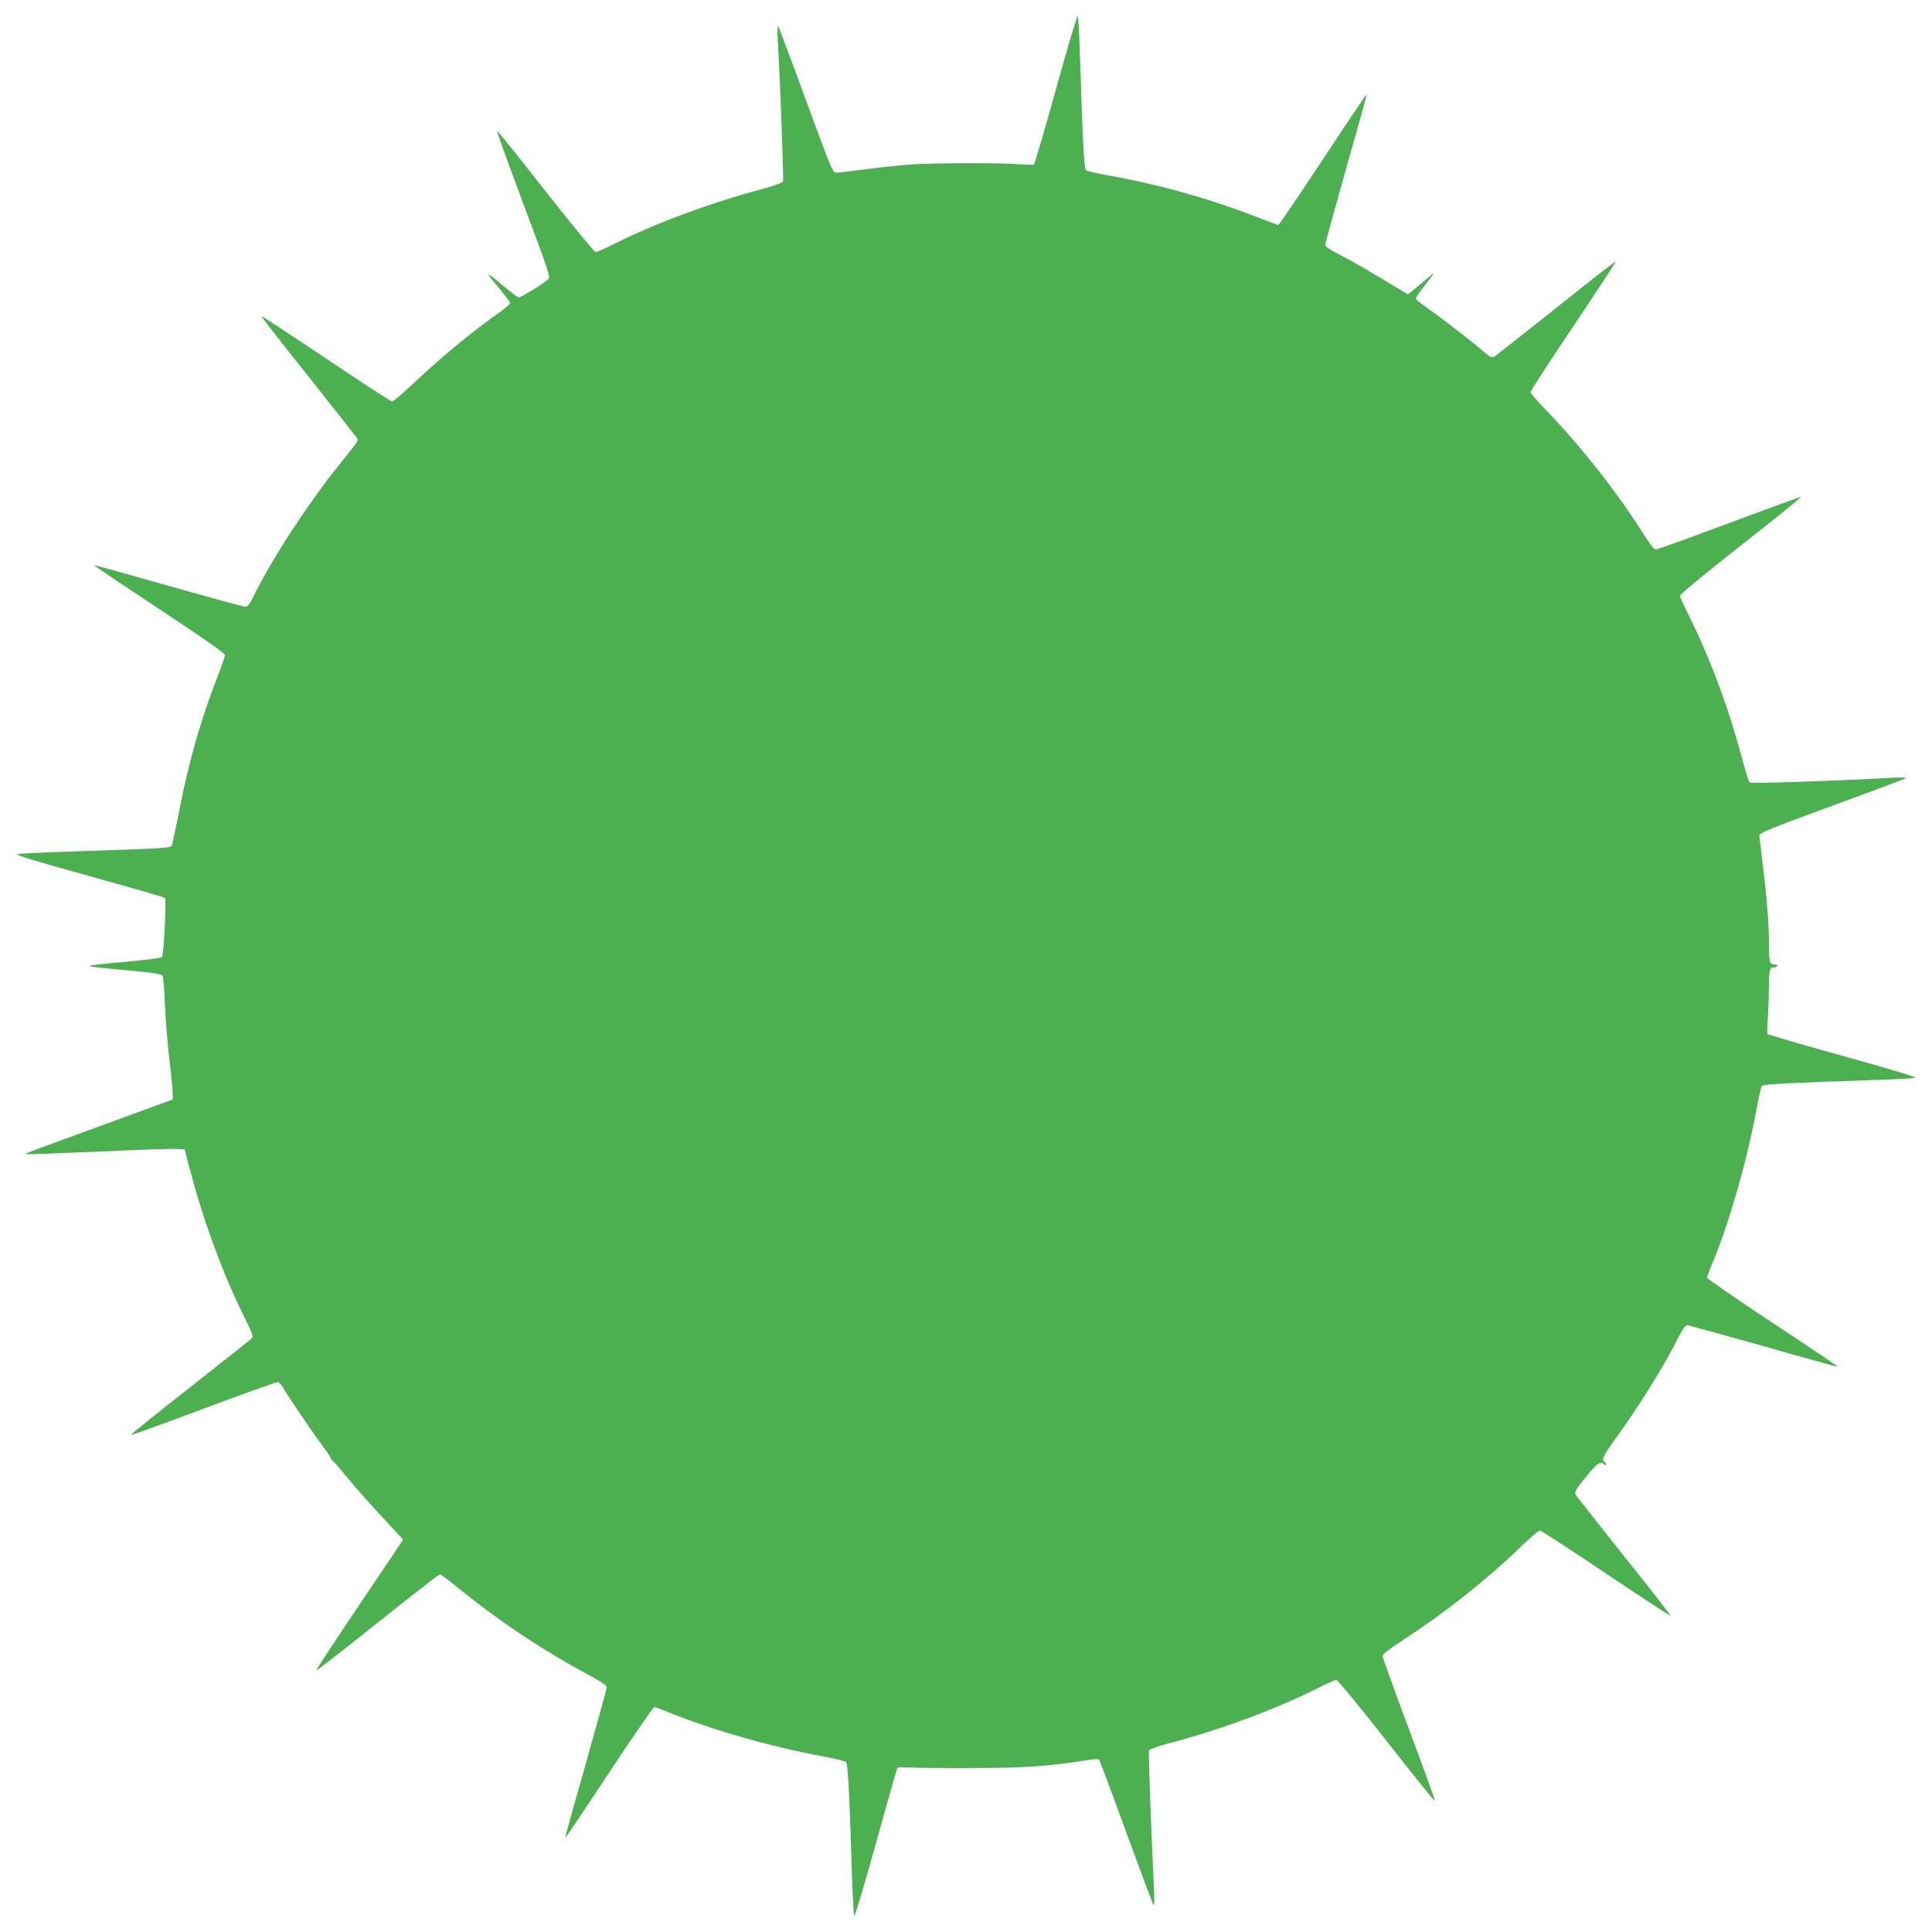 <?xml version="1.0" standalone="no"?>
<!DOCTYPE svg PUBLIC "-//W3C//DTD SVG 20010904//EN"
 "http://www.w3.org/TR/2001/REC-SVG-20010904/DTD/svg10.dtd">
<svg version="1.0" xmlns="http://www.w3.org/2000/svg"
 width="1280pt" height="1280pt" viewBox="0 0 1280 1280"
 preserveAspectRatio="xMidYMid meet">
<g transform="translate(0,1280) scale(0.1,-0.1)"
fill="#4caf50" stroke="none">
<path d="M6997 12213 c-76 -274 -142 -500 -147 -503 -5 -3 -44 -2 -87 1 -120
11 -583 10 -734 -1 -73 -6 -208 -20 -299 -32 -91 -12 -176 -22 -190 -22 -23
-1 -32 21 -201 482 -97 266 -180 486 -184 490 -4 4 -5 -40 -2 -98 16 -270 40
-918 35 -932 -4 -9 -54 -27 -129 -48 -360 -96 -723 -231 -1008 -375 -50 -25
-97 -45 -105 -45 -8 0 -158 182 -333 405 -175 224 -319 402 -320 398 -2 -5 78
-225 176 -488 169 -450 179 -481 163 -496 -28 -26 -180 -119 -194 -119 -7 0
-40 23 -73 51 -159 133 -163 134 -53 3 37 -45 68 -86 68 -92 0 -6 -30 -32 -67
-59 -183 -129 -368 -281 -565 -465 -75 -71 -143 -128 -150 -128 -8 0 -205 128
-438 285 -233 156 -426 283 -428 280 -2 -2 135 -179 306 -392 170 -214 315
-399 323 -410 15 -25 23 -11 -111 -179 -214 -266 -455 -637 -576 -886 -21 -43
-34 -58 -49 -58 -11 0 -240 63 -510 139 -269 77 -491 138 -493 137 -1 -2 193
-133 433 -291 301 -199 435 -293 435 -305 0 -10 -24 -80 -54 -157 -107 -275
-187 -557 -247 -868 -23 -115 -45 -219 -49 -231 -9 -24 -5 -23 -655 -45 -187
-6 -352 -14 -368 -18 -21 -4 95 -40 470 -144 274 -76 501 -141 506 -146 11
-11 -8 -380 -20 -392 -6 -6 -114 -20 -239 -31 -216 -19 -243 -23 -233 -32 2
-1 107 -12 234 -24 177 -16 232 -24 241 -36 6 -9 13 -88 17 -194 4 -98 17
-259 29 -358 12 -98 22 -199 22 -224 l1 -44 -445 -163 c-555 -203 -532 -194
-527 -199 3 -3 216 5 474 16 258 12 493 20 523 18 l53 -3 37 -140 c93 -352
224 -704 372 -998 36 -72 46 -102 39 -111 -6 -7 -191 -154 -411 -327 -221
-172 -397 -315 -393 -316 5 -2 224 77 487 176 263 99 484 177 490 175 7 -3 20
-19 31 -37 34 -59 198 -301 257 -379 32 -42 58 -81 58 -87 0 -5 4 -11 8 -13 5
-1 55 -59 112 -128 57 -69 162 -187 233 -262 l128 -138 -290 -432 c-160 -237
-289 -434 -286 -436 2 -2 185 140 407 317 221 177 407 321 413 321 5 0 55 -37
110 -82 285 -232 566 -419 888 -592 71 -38 107 -63 107 -74 0 -9 -63 -237
-139 -507 -77 -269 -138 -491 -137 -493 2 -1 133 193 291 433 158 239 293 435
300 435 7 0 45 -14 86 -31 283 -116 681 -231 1029 -295 80 -15 150 -32 156
-38 12 -11 23 -240 40 -791 4 -116 10 -218 13 -227 4 -10 65 194 144 479 76
274 140 499 143 502 3 3 40 3 82 1 42 -3 228 -5 412 -4 338 0 521 13 744 50
49 8 92 11 97 7 4 -4 85 -219 179 -478 95 -259 176 -477 182 -485 6 -10 7 20
4 90 -18 366 -38 919 -34 932 4 9 54 27 129 47 346 91 707 225 991 367 59 30
114 54 122 54 8 0 158 -182 333 -405 175 -224 319 -402 320 -398 2 5 -76 219
-172 476 -96 257 -175 475 -175 485 0 12 44 47 138 108 270 175 550 396 771
610 65 63 125 114 133 114 8 0 205 -128 438 -285 233 -156 426 -283 428 -280
2 2 -135 179 -306 392 -170 214 -315 398 -322 409 -11 18 -4 30 66 117 76 95
98 109 122 85 9 -9 12 -9 12 -1 0 7 -4 15 -10 18 -21 13 -8 40 63 139 161 222
329 490 423 678 30 60 50 88 62 88 9 0 237 -63 507 -139 269 -77 491 -138 493
-137 1 2 -193 133 -433 291 -239 158 -435 293 -435 300 0 7 14 45 30 84 114
267 239 706 301 1051 12 69 27 130 33 136 11 11 206 21 786 40 113 4 215 10
228 13 14 4 -148 53 -475 144 -274 76 -500 142 -503 147 -3 4 -2 48 2 97 3 48
7 138 7 200 1 125 5 143 31 143 11 0 22 5 25 10 3 6 -5 10 -18 10 -33 0 -37
14 -37 135 0 130 -14 310 -42 530 -11 94 -21 179 -22 189 -1 17 66 45 482 197
266 97 486 180 490 184 4 4 -40 5 -98 2 -346 -20 -931 -40 -939 -31 -5 5 -30
86 -55 179 -89 332 -209 651 -352 937 -30 59 -54 114 -54 122 0 8 182 158 405
333 223 175 402 319 397 321 -4 1 -218 -77 -475 -173 -257 -96 -475 -175 -486
-175 -12 0 -37 30 -77 93 -178 284 -424 596 -655 834 -54 55 -99 108 -99 115
0 8 128 205 285 438 156 233 283 426 280 428 -2 2 -179 -135 -392 -306 -214
-170 -399 -315 -410 -323 -19 -11 -27 -8 -80 37 -83 71 -264 211 -360 278 -46
32 -83 62 -83 68 0 5 23 40 52 77 28 36 56 73 62 81 12 17 8 14 -97 -74 l-69
-57 -31 19 c-234 142 -319 191 -409 238 -74 37 -108 60 -108 72 0 9 63 237
139 507 77 269 138 491 137 493 -2 1 -133 -193 -291 -433 -158 -239 -291 -435
-295 -435 -5 0 -61 21 -127 46 -325 127 -677 226 -1013 284 -69 12 -130 27
-136 33 -12 12 -23 242 -40 792 -4 116 -10 218 -13 227 -4 10 -65 -194 -144
-479z"/>
</g>
</svg>
